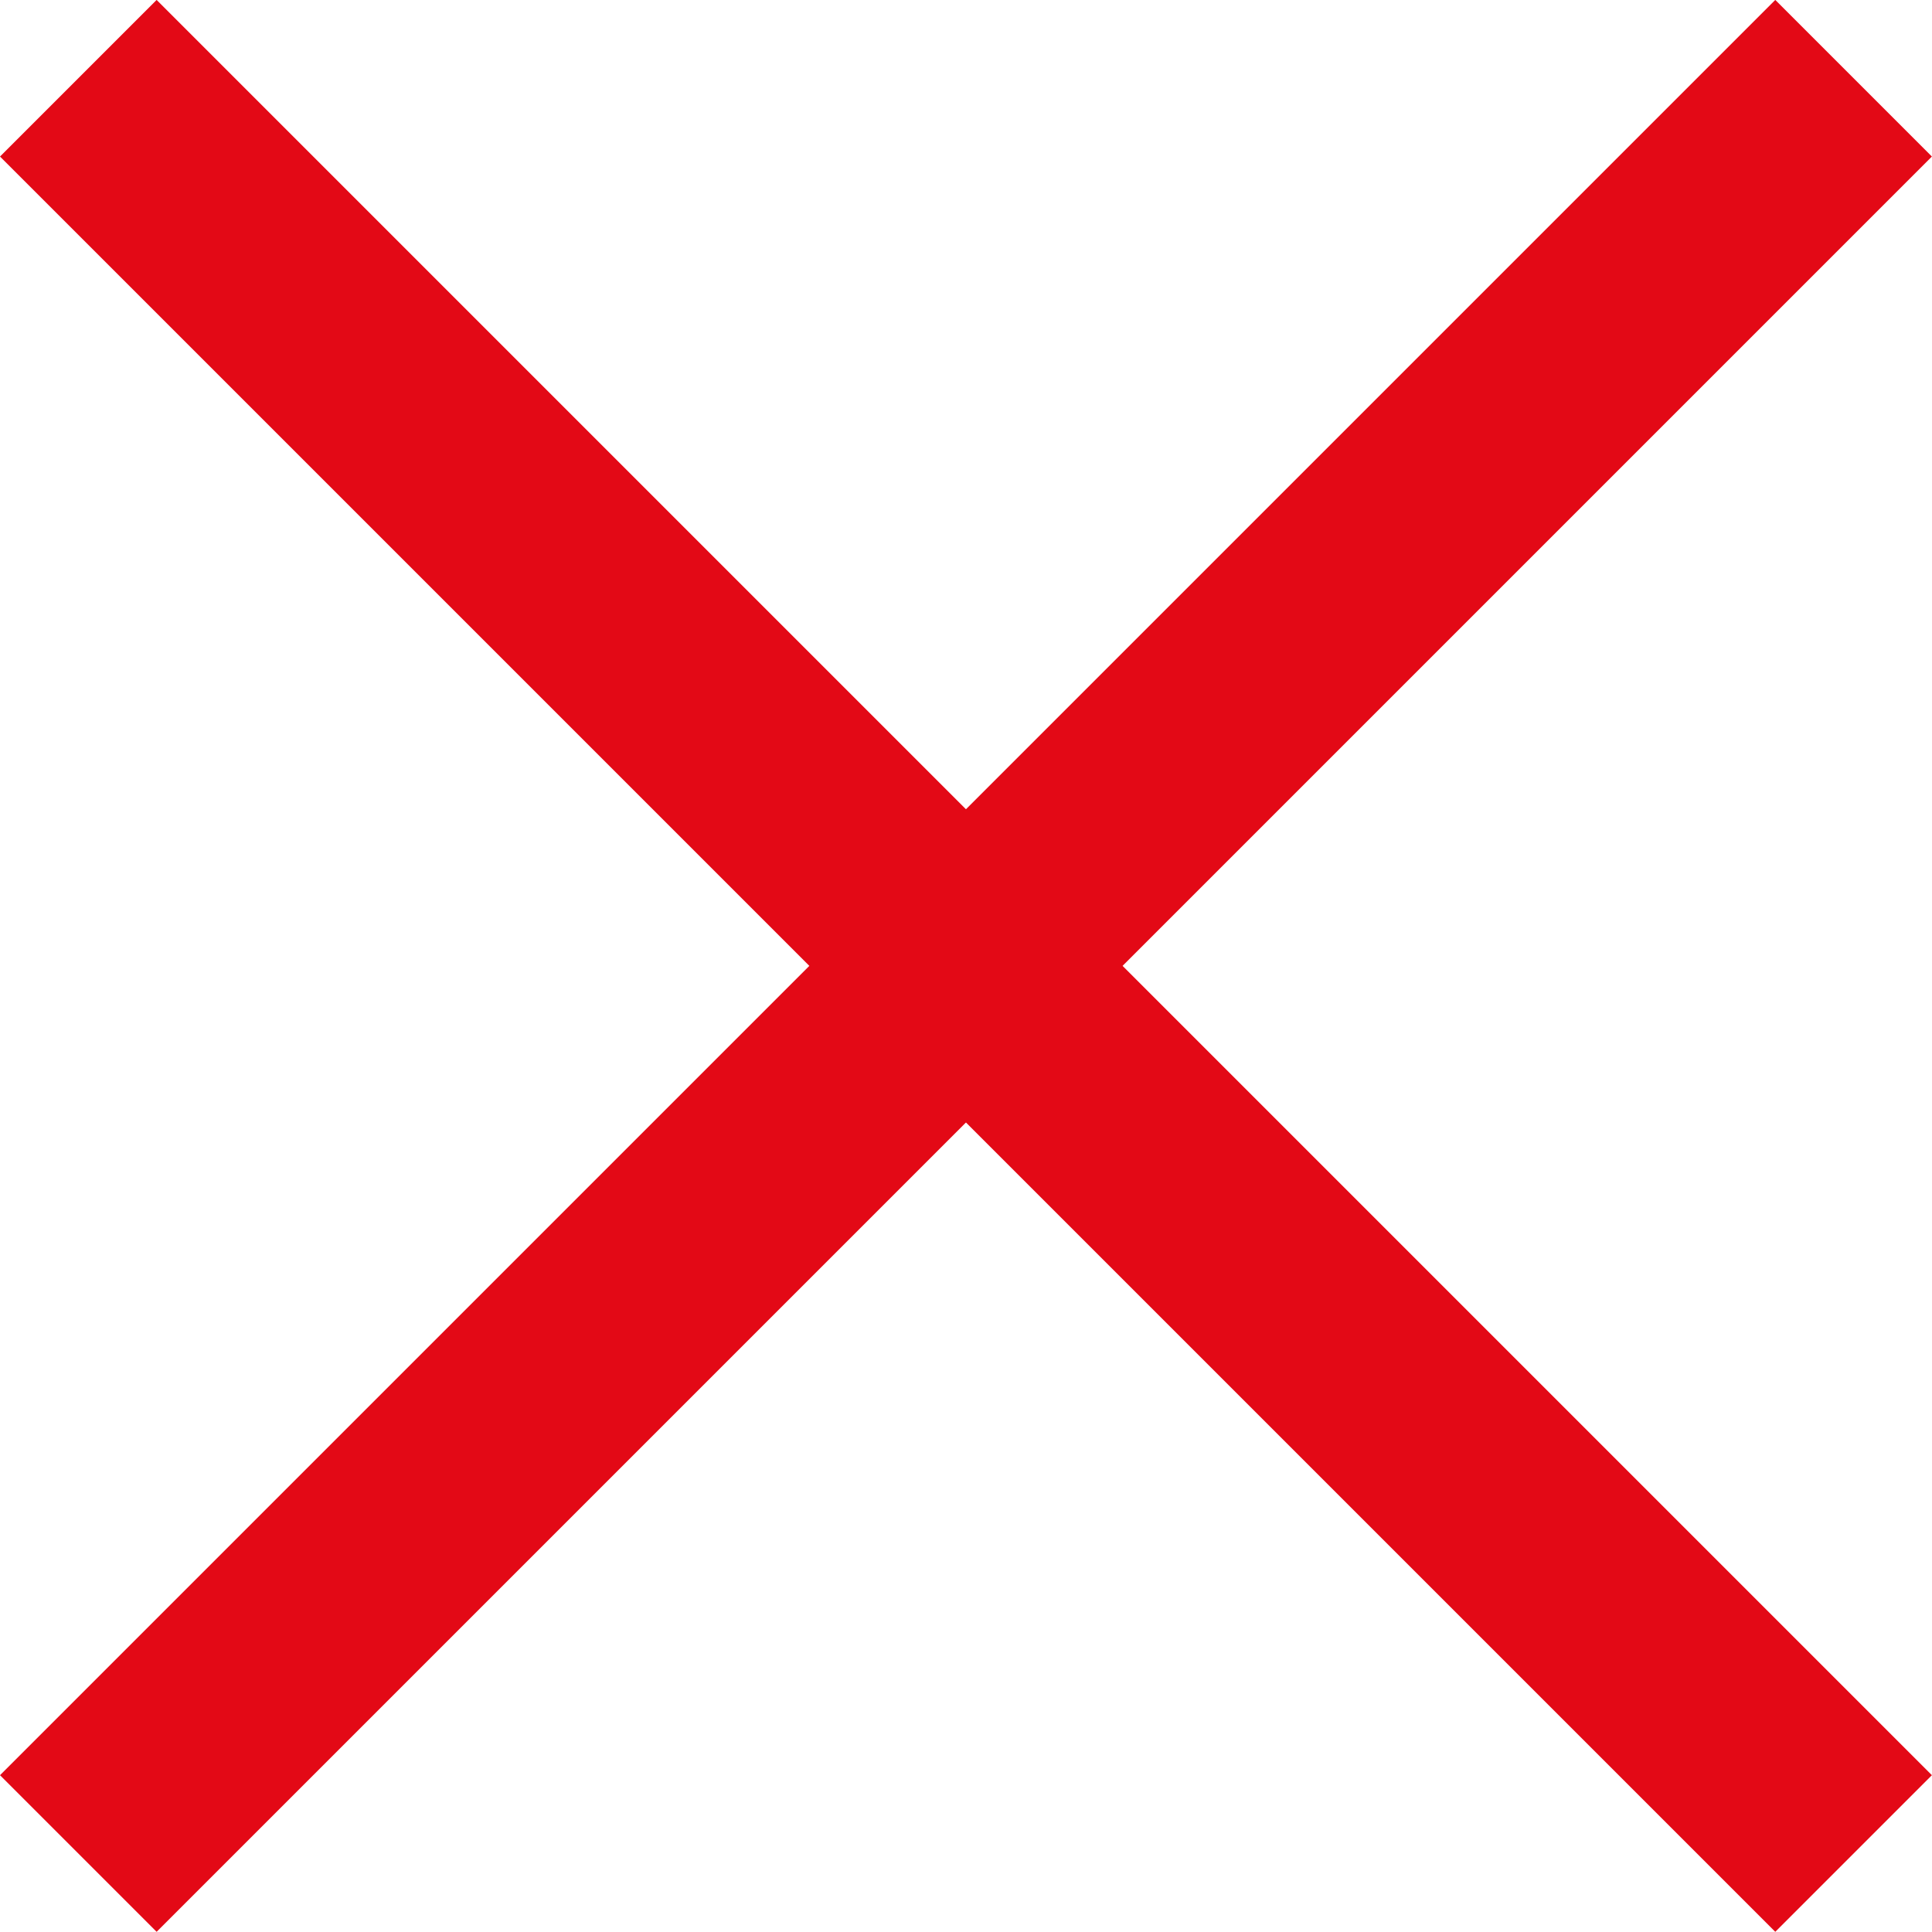 <?xml version="1.0" encoding="UTF-8"?>
<svg id="Ebene_1" data-name="Ebene 1" xmlns="http://www.w3.org/2000/svg" viewBox="0 0 71.79 71.79">
  <defs>
    <style>
      .cls-1 {
        fill: #e30916;
        stroke-width: 0px;
      }
    </style>
  </defs>
  <rect class="cls-1" x="31.78" y="-10.75" width="8.23" height="93.29" transform="translate(-14.87 35.89) rotate(-45)"/>
  <rect class="cls-1" x="-10.75" y="31.78" width="93.29" height="8.23" transform="translate(-14.87 35.89) rotate(-45)"/>
</svg>